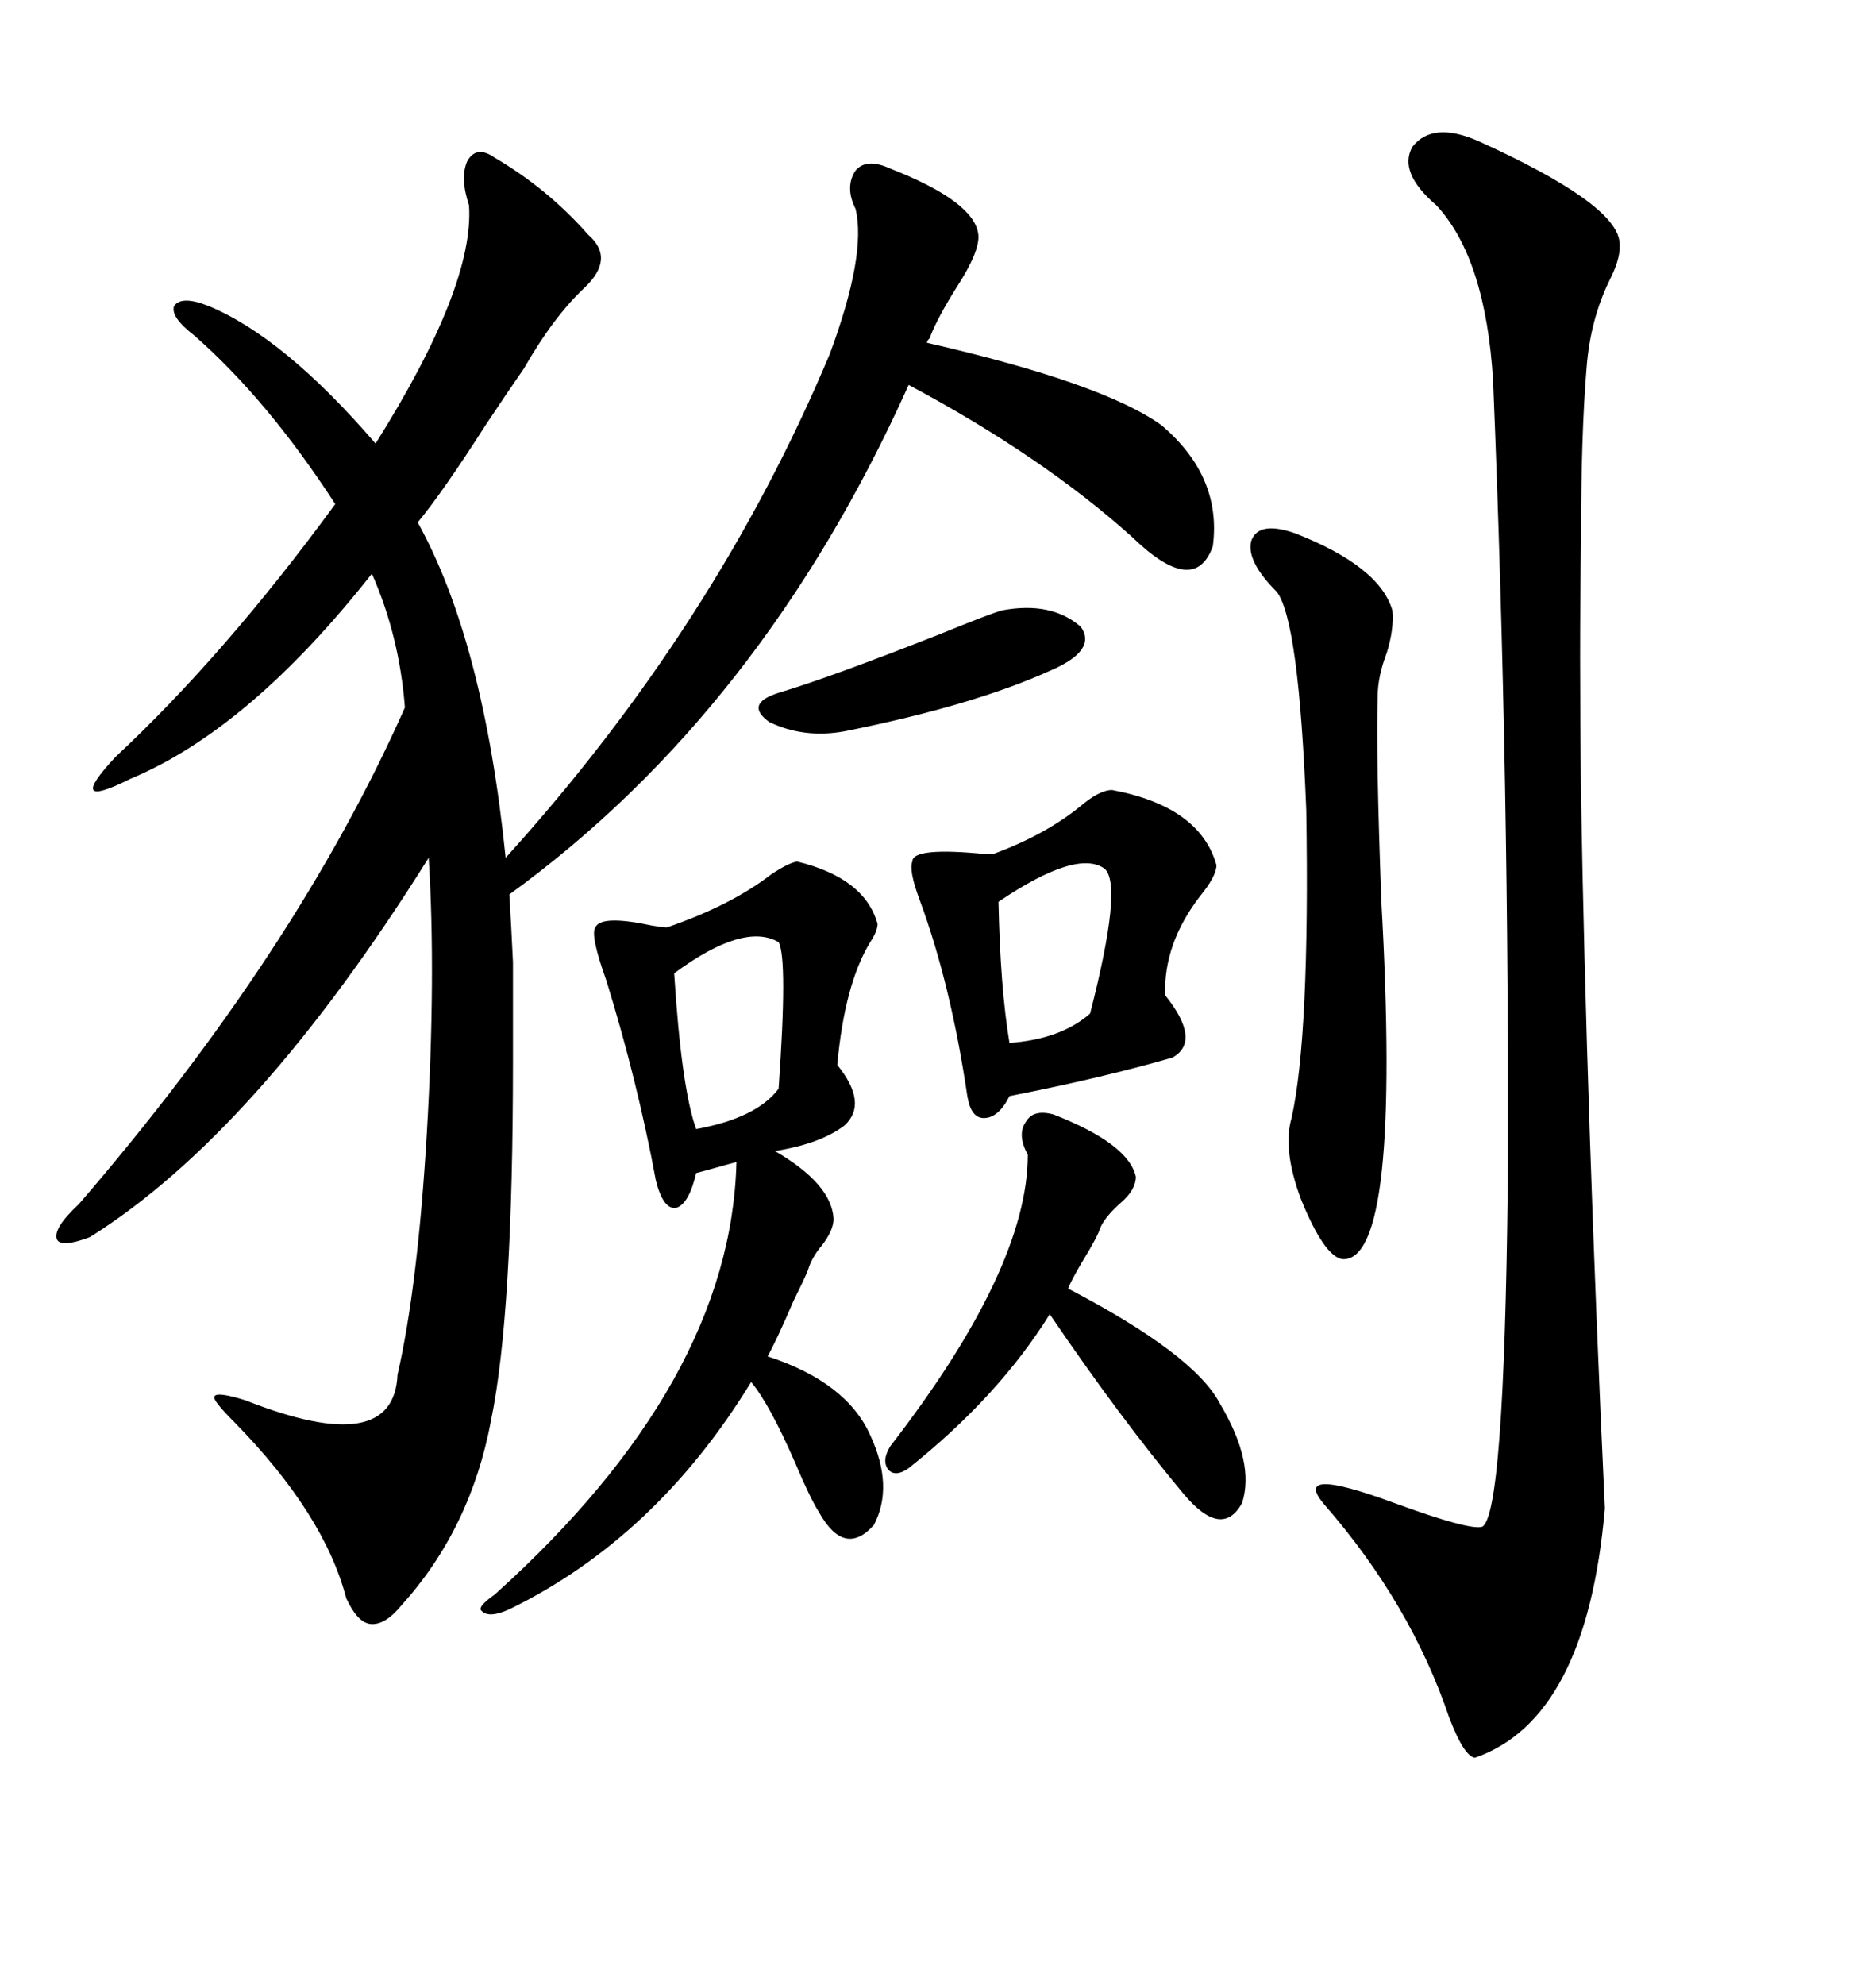 <svg xmlns="http://www.w3.org/2000/svg" xmlns:xlink="http://www.w3.org/1999/xlink" width="300" height="317.285"><path d="M79.10 25.20L79.10 25.20Q87.60 30.18 94.04 37.50L94.04 37.50Q98.44 41.31 93.46 46.00L93.46 46.00Q88.48 50.68 83.79 58.89L83.79 58.89Q81.74 61.82 77.64 67.97L77.64 67.97Q70.90 78.52 66.80 83.50L66.80 83.50Q77.34 102.54 80.86 137.11L80.86 137.11Q114.55 99.90 132.71 56.54L132.71 56.54Q138.57 40.72 136.82 33.40L136.82 33.40Q135.06 29.88 136.82 27.25L136.82 27.25Q138.57 25.20 142.38 26.95L142.38 26.95Q155.86 32.23 156.45 37.50L156.45 37.50Q156.74 40.14 152.93 46.00L152.93 46.00Q150 50.68 148.83 53.61L148.83 53.61Q148.83 53.91 148.54 54.20L148.54 54.20Q148.24 54.49 148.24 54.79L148.24 54.79Q176.37 61.23 185.74 67.97L185.74 67.97Q195.41 76.17 193.95 87.30L193.95 87.30Q191.02 95.51 181.05 85.84L181.05 85.84Q166.70 72.95 145.31 61.52L145.31 61.52Q121.88 113.67 81.45 142.97L81.45 142.97Q81.74 147.66 82.03 153.81L82.03 153.81Q82.03 159.08 82.03 169.63L82.03 169.63Q82.03 210.06 78.52 227.05L78.52 227.05Q75.29 244.34 64.16 256.64L64.16 256.64Q61.52 259.86 59.18 259.57L59.18 259.57Q57.13 259.28 55.37 255.47L55.37 255.47Q51.86 241.99 37.50 227.34L37.50 227.34Q33.98 223.83 34.28 223.24L34.28 223.24Q34.57 222.36 39.26 223.83L39.26 223.83Q62.99 233.20 63.57 219.73L63.57 219.73Q66.80 205.66 68.26 181.05L68.26 181.05Q69.73 155.86 68.55 137.11L68.55 137.11Q41.02 181.05 14.36 197.75L14.36 197.75Q9.67 199.51 9.08 198.05L9.08 198.05Q8.50 196.29 12.60 192.48L12.60 192.48Q47.46 152.05 64.75 113.09L64.75 113.09Q63.87 101.66 59.47 91.70L59.47 91.70Q39.84 116.60 20.80 124.51L20.80 124.51Q15.53 127.15 14.94 126.27L14.94 126.27Q14.36 125.39 18.46 121.00L18.46 121.00Q36.04 104.59 53.61 80.57L53.61 80.57Q42.77 63.87 31.05 53.61L31.05 53.61Q27.25 50.68 27.83 48.93L27.83 48.93Q29.00 47.17 33.40 48.93L33.40 48.93Q45.41 53.91 60.06 70.90L60.06 70.90Q75.88 45.70 75 32.81L75 32.81Q73.54 28.42 74.71 25.78L74.71 25.78Q76.17 23.14 79.10 25.20ZM236.43 22.56L236.43 22.56Q258.40 32.52 258.98 38.67L258.98 38.67Q259.28 41.02 257.52 44.53L257.52 44.53Q254.30 50.98 253.71 58.89L253.71 58.89Q252.83 69.43 252.83 86.43L252.83 86.43Q252.54 103.71 252.83 127.15L252.83 127.15Q253.71 178.13 256.64 241.11L256.64 241.11Q253.71 274.80 235.84 280.96L235.84 280.96Q234.08 280.66 231.74 274.51L231.74 274.51Q225.59 256.35 211.82 240.53L211.82 240.53Q206.25 234.08 222.95 240.23L222.95 240.23Q234.96 244.63 237.01 244.04L237.01 244.04Q240.53 242.29 241.11 189.84L241.11 189.84Q241.41 125.39 238.77 60.94L238.77 60.94Q237.60 41.31 229.69 32.81L229.69 32.81Q223.54 27.54 225.88 23.44L225.88 23.44Q229.10 19.34 236.43 22.56ZM127.44 137.70L127.44 137.70Q138.28 140.33 140.33 147.66L140.33 147.66Q140.33 148.83 139.16 150.59L139.16 150.59Q135.06 157.32 133.89 170.21L133.89 170.21Q138.87 176.37 135.06 179.88L135.06 179.88Q131.25 182.81 123.93 183.98L123.93 183.98Q133.01 189.26 133.30 194.82L133.30 194.82Q133.30 196.58 131.54 198.93L131.54 198.93Q129.79 200.98 129.20 203.03L129.20 203.03Q128.61 204.49 126.86 208.01L126.86 208.01Q124.22 214.16 122.75 216.80L122.75 216.80Q135.35 220.90 139.16 229.39L139.16 229.39Q142.97 237.60 139.75 243.75L139.75 243.75Q135.06 249.02 130.96 241.70L130.96 241.70Q129.49 239.36 127.15 233.79L127.15 233.79Q123.05 224.41 120.12 220.90L120.12 220.90Q104.88 245.80 81.45 257.23L81.45 257.23Q78.22 258.69 77.05 257.52L77.05 257.52Q76.17 256.93 79.10 254.88L79.10 254.88Q116.89 220.90 117.77 185.74L117.77 185.74Q116.60 186.04 114.55 186.62L114.55 186.62Q112.50 187.21 111.33 187.50L111.33 187.50Q110.16 192.48 108.11 193.07L108.11 193.07Q106.05 193.36 104.88 188.67L104.88 188.67Q101.95 172.85 96.97 156.74L96.97 156.74Q94.34 149.41 95.21 148.24L95.21 148.24Q96.09 146.19 104.30 147.95L104.30 147.95Q106.05 148.24 106.64 148.24L106.64 148.24Q116.89 144.73 123.34 139.75L123.34 139.75Q125.98 137.99 127.44 137.70ZM177.83 126.27L177.83 126.27Q191.89 128.91 194.53 138.28L194.53 138.28Q194.53 140.04 191.89 143.26L191.89 143.26Q186.04 150.88 186.33 159.08L186.33 159.08Q192.19 166.41 187.50 169.04L187.50 169.04Q176.37 172.27 161.43 175.20L161.43 175.20Q159.67 178.71 157.32 178.71L157.32 178.71Q155.27 178.71 154.69 175.20L154.69 175.20Q152.05 157.32 147.07 143.85L147.07 143.85Q145.31 139.16 145.90 137.70L145.90 137.70Q145.90 135.35 157.62 136.52L157.62 136.52Q158.50 136.52 158.79 136.52L158.79 136.52Q167.58 133.30 173.44 128.32L173.44 128.32Q176.07 126.27 177.83 126.27ZM207.13 85.25L207.13 85.25Q220.61 90.53 222.66 97.56L222.66 97.56Q222.95 100.49 221.78 104.30L221.78 104.30Q220.31 108.11 220.31 111.33L220.31 111.33Q220.02 120.41 220.90 144.14L220.90 144.14Q224.12 201.56 214.75 201.27L214.75 201.27Q211.82 200.98 208.01 191.60L208.01 191.60Q205.08 183.69 206.54 178.71L206.54 178.71Q209.47 165.53 208.89 129.49L208.89 129.49Q207.71 99.32 204.20 94.63L204.20 94.63Q199.22 89.65 200.10 86.43L200.10 86.43Q201.27 83.20 207.13 85.25ZM142.38 231.15L142.38 231.15Q164.36 202.73 164.36 184.57L164.36 184.57Q162.60 181.35 164.06 179.30L164.06 179.30Q165.23 177.25 168.46 178.13L168.46 178.13Q180.47 182.81 181.64 188.09L181.64 188.09Q181.64 190.14 179.30 192.19L179.30 192.19Q176.95 194.24 176.07 196.00L176.07 196.00Q175.49 197.75 173.14 201.56L173.14 201.56Q171.39 204.49 170.80 205.96L170.80 205.96Q191.02 216.50 195.12 224.41L195.12 224.41Q200.68 233.79 198.63 240.23L198.63 240.23Q195.41 246.09 189.26 238.77L189.26 238.77Q179.00 226.46 167.87 210.06L167.87 210.06Q159.67 223.24 145.31 234.67L145.31 234.67Q143.26 236.13 142.09 234.96L142.09 234.96Q140.92 233.50 142.38 231.15ZM167.87 107.23L167.87 107.23Q155.57 112.79 135.06 116.89L135.06 116.89Q128.61 118.07 123.05 115.43L123.05 115.43Q118.95 112.50 124.51 110.74L124.51 110.74Q132.42 108.40 150.29 101.37L150.29 101.37Q158.20 98.14 160.25 97.56L160.25 97.56Q168.16 96.09 172.85 100.20L172.85 100.20Q175.49 104.00 167.87 107.23ZM124.51 150.59L124.51 150.59Q118.95 147.36 107.81 155.57L107.81 155.57Q108.98 174.02 111.33 180.47L111.33 180.47Q121.00 178.71 124.51 174.02L124.51 174.02Q125.98 153.22 124.51 150.59ZM176.66 138.87L176.66 138.87Q172.27 135.64 159.67 144.14L159.67 144.14Q159.96 157.91 161.43 166.70L161.43 166.70Q169.63 166.11 174.32 162.01L174.32 162.01Q179.59 141.50 176.66 138.87Z"/></svg>